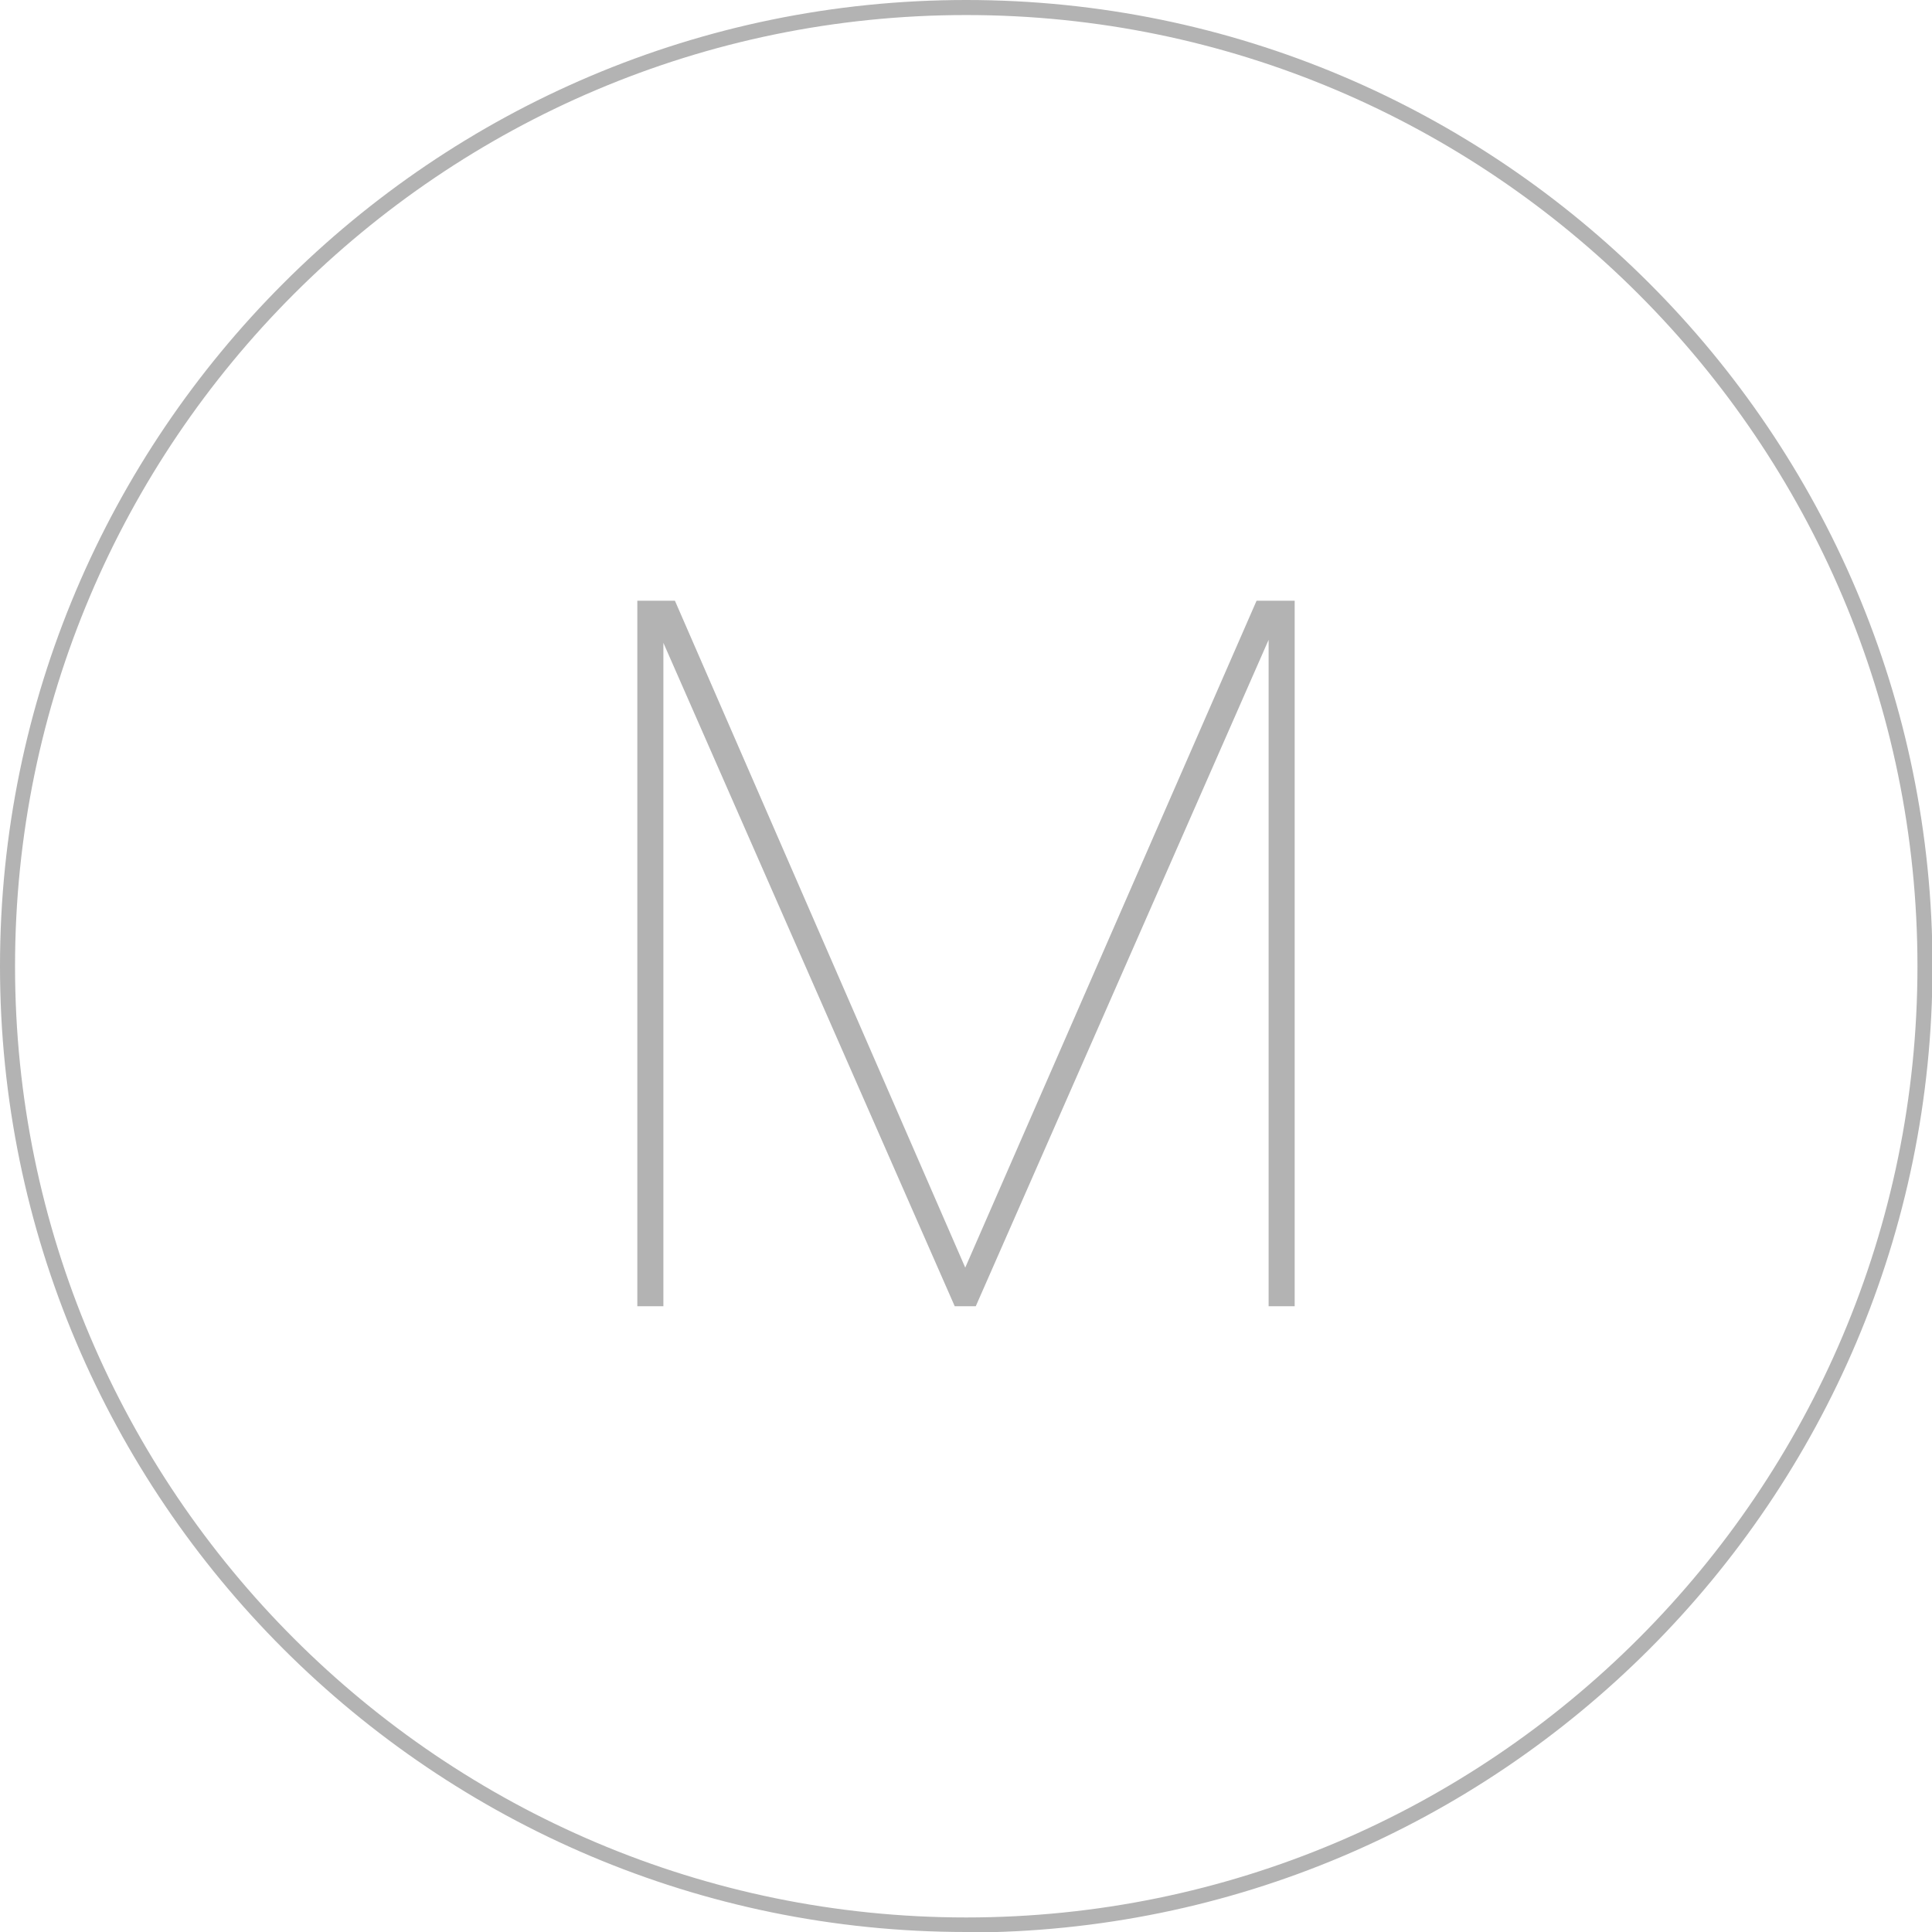 <?xml version="1.0" encoding="UTF-8"?><svg id="_レイヤー_2" xmlns="http://www.w3.org/2000/svg" viewBox="0 0 38.53 38.53"><defs><style>.cls-1{fill:#b3b3b3;}</style></defs><g id="_テキスト"><path class="cls-1" d="M19.27,38.53C8.64,38.53,0,29.89,0,19.27S8.64,0,19.27,0s19.27,8.64,19.27,19.27-8.64,19.27-19.27,19.27ZM19.27.3C8.81.3.3,8.81.3,19.27s8.51,18.97,18.97,18.97,18.97-8.51,18.97-18.97S29.72.3,19.27.3Z"/><path class="cls-1" d="M13.46,11.98l5.79,13.3,5.81-13.3h.76v14.07h-.52v-13.29l-5.84,13.29h-.42l-5.81-13.23v13.23h-.52v-14.07h.74Z"/></g></svg>